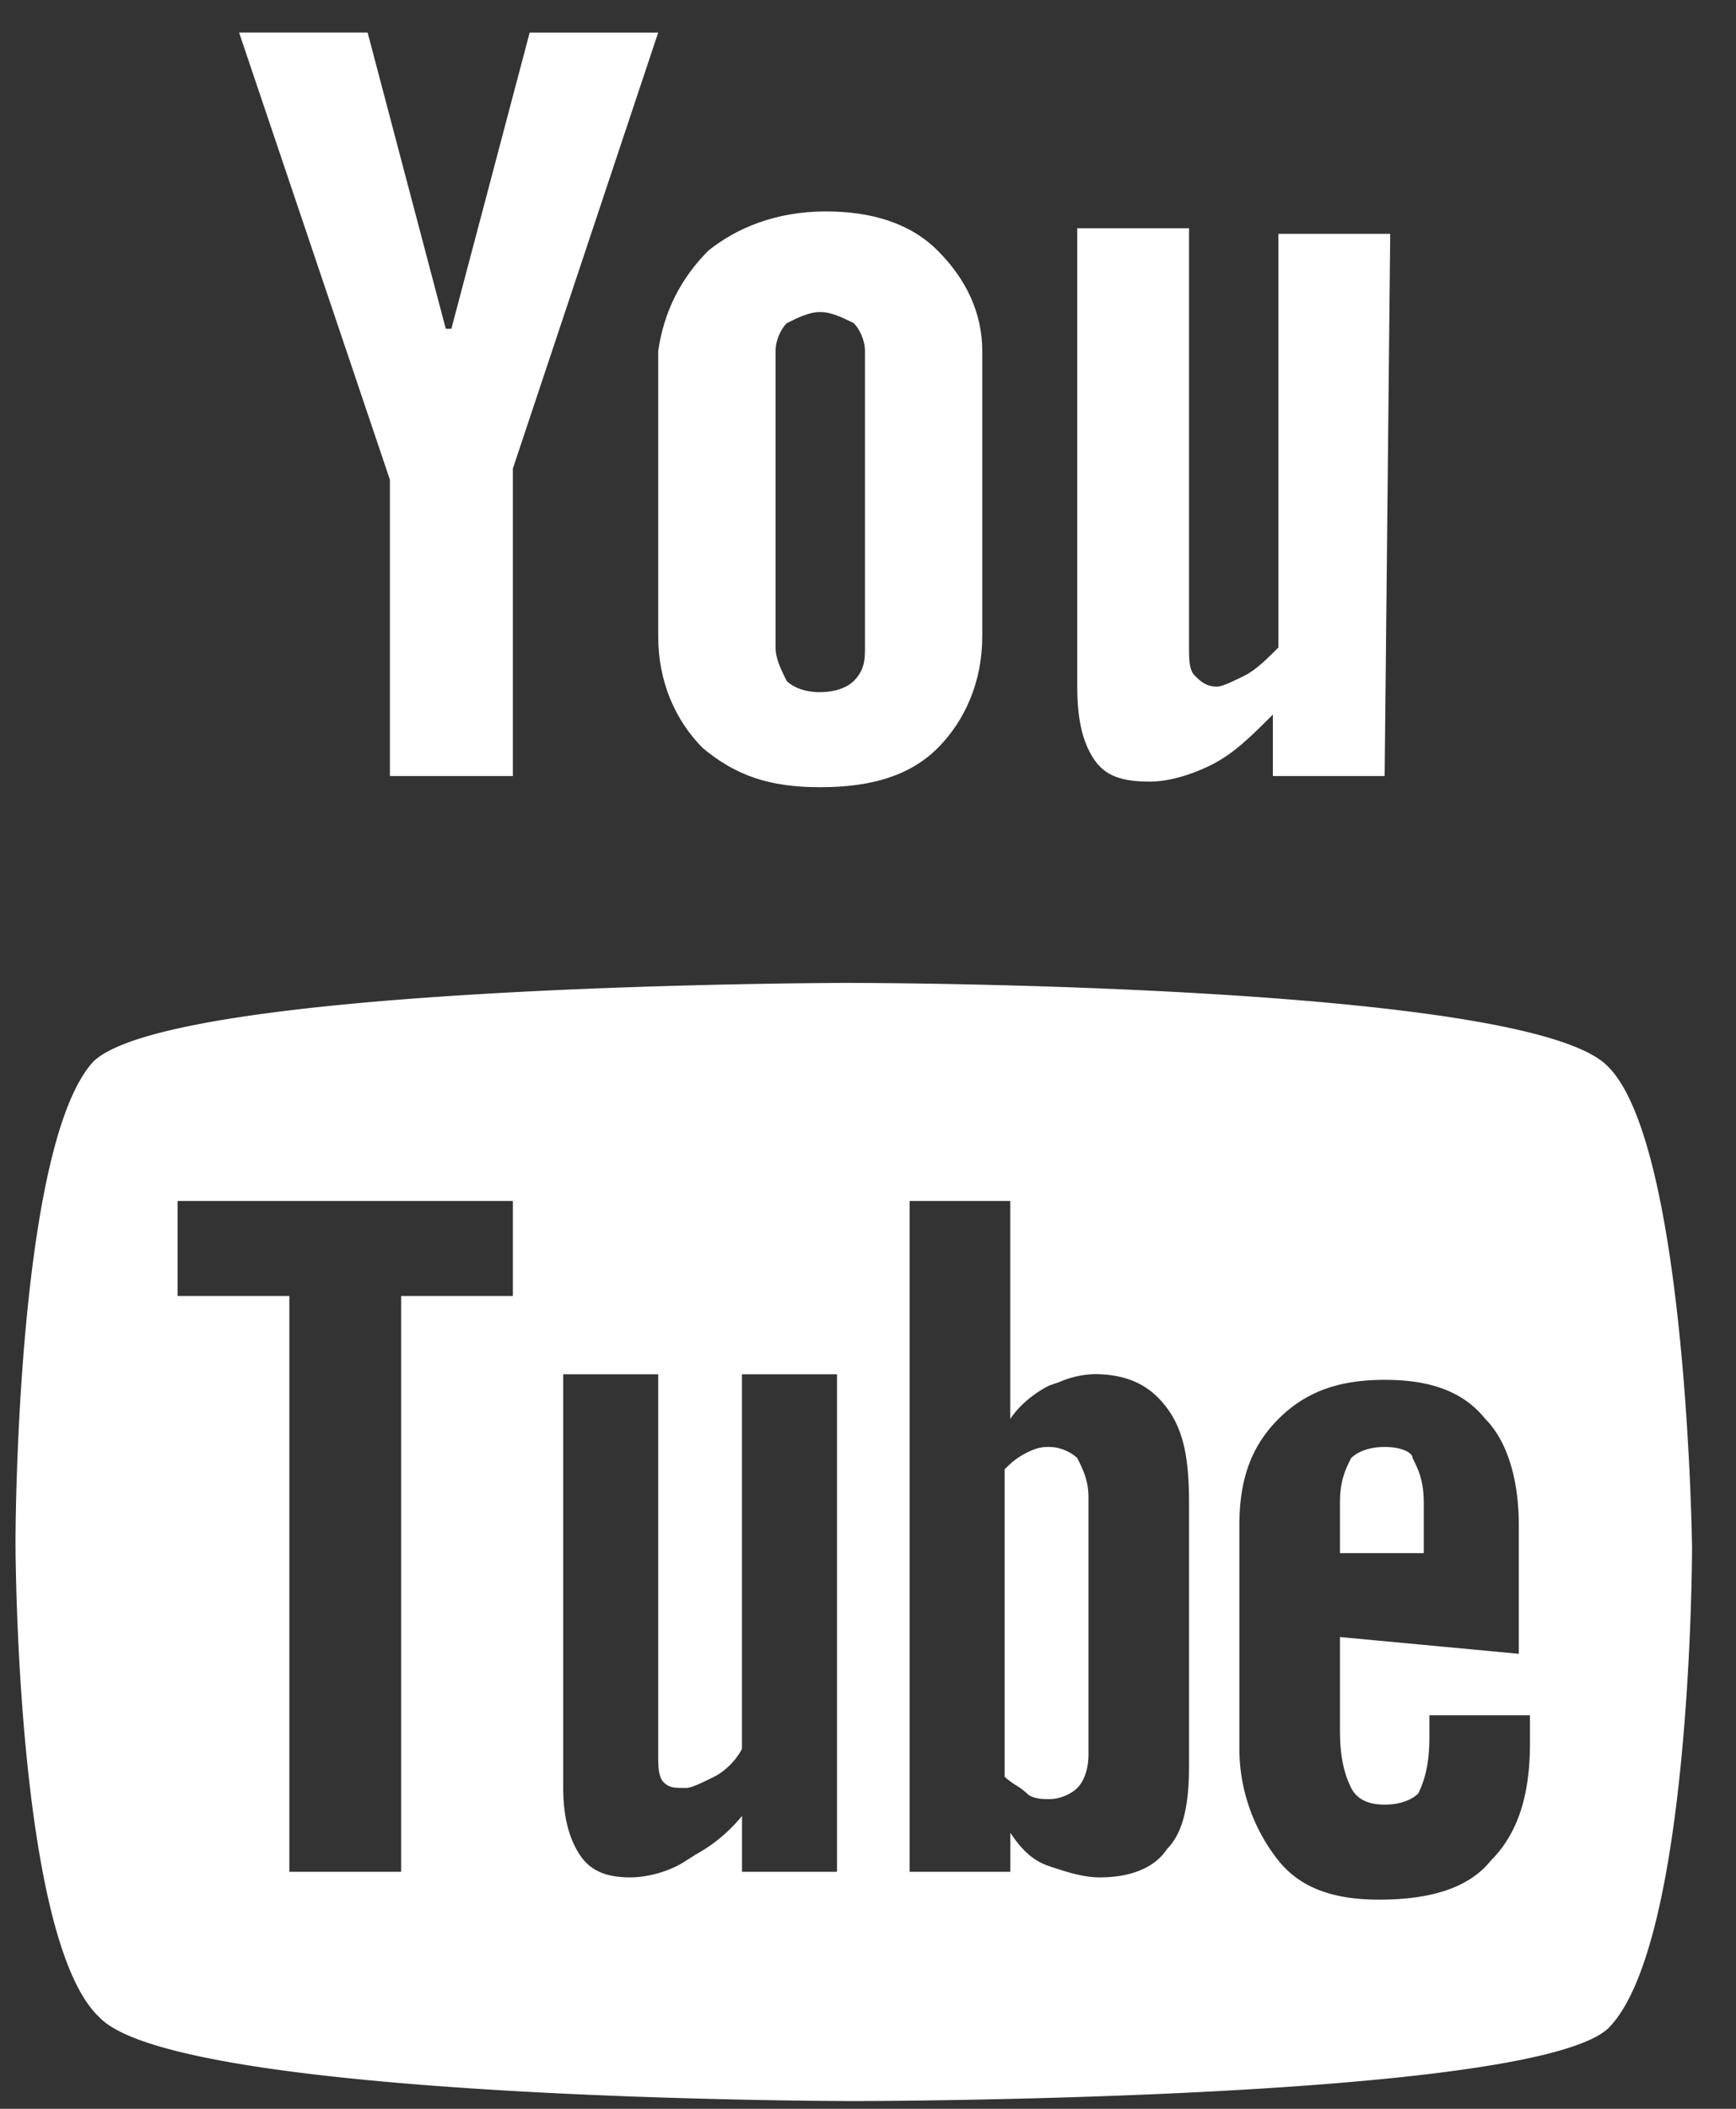 <?xml version="1.0" encoding="UTF-8"?> <svg xmlns="http://www.w3.org/2000/svg" width="28" height="34" fill="none"><rect width="100%" height="100%" fill="#333333" stroke="none"/><path fill-rule="evenodd" clip-rule="evenodd" d="M13.77 15.848s10.907 0 12.169 1.352c1.262 1.262 1.352 7.661 1.352 7.751 0 0 0 6.4-1.352 7.752-1.262 1.172-12.168 1.172-12.168 1.172s-10.907 0-12.169-1.352C.25 31.26.25 24.86.25 24.86s0-6.4 1.262-7.751c1.352-1.262 12.259-1.262 12.259-1.262zm7.842 12.078v-1.532l2.885.27V24.59c0-.721-.18-1.352-.541-1.713-.36-.45-.901-.63-1.622-.63-.722 0-1.262.18-1.713.63-.45.45-.631.992-.631 1.713v3.605c0 .721.27 1.352.63 1.803.361.45.902.63 1.623.63.812 0 1.443-.18 1.803-.63.45-.45.631-1.082.631-1.893v-.45h-1.622v.36c0 .45-.09.721-.18.901-.09.09-.271.18-.541.18s-.451-.09-.541-.27c-.09-.18-.18-.45-.18-.901zm.18-4.417c.09-.09.271-.18.541-.18s.451.09.451.18c.09.18.18.36.18.721v.811h-1.352v-.81c0-.361.09-.542.18-.722zm-2.974 6.31c-.18.27-.54.45-1.081.45-.27 0-.541-.09-.812-.18-.27-.09-.45-.27-.63-.54v.63h-1.623V19.363h1.622v3.515c.18-.27.451-.45.631-.54l.163-.056c.176-.078.366-.12.558-.127.541 0 .902.18 1.172.541.27.36.36.811.36 1.532v4.237c0 .63-.09 1.082-.36 1.352v.002zm-1.893-6.49c.18 0 .36.09.451.18.09.18.18.36.18.631v4.146c0 .27-.09.451-.18.541-.09.09-.27.18-.45.18-.09 0-.271 0-.361-.09a1.049 1.049 0 00-.177-.133l-.004-.002a1.248 1.248 0 01-.18-.135V23.69c.09-.09.18-.18.36-.27.181-.091.271-.091.361-.091zm-4.957 6.85v-.901c-.204.25-.453.46-.736.616l-.007.004-.159.101c-.27.18-.63.27-.9.27-.361 0-.632-.09-.812-.36-.18-.27-.27-.631-.27-1.082v-6.67h1.532v6.13c0 .18 0 .36.09.45.09.09.18.09.36.09.09 0 .267-.09.446-.177l.005-.003c.18-.09.36-.27.45-.45v-6.04H13.5v8.022h-1.532zm-5.498 0v-9.284h1.802v-1.532H2.864v1.532h1.803v9.284H6.47z" fill="#fff"></path><path d="M22.334 12.512H20.53v-.991c-.36.36-.631.63-.992.811-.36.18-.72.27-.991.27-.45 0-.721-.09-.902-.36-.18-.27-.27-.63-.27-1.172V3.68h1.803v6.76c0 .18 0 .36.09.45.09.09.18.18.36.18.09 0 .27-.09.451-.18.18-.09.36-.27.54-.45V3.77h1.804l-.09 8.742z" fill="#fff"></path><path fill-rule="evenodd" clip-rule="evenodd" d="M13.32 3.409c-.811 0-1.442.27-1.893.63-.45.451-.721.992-.811 1.623v4.597c0 .721.27 1.352.72 1.803.542.45 1.083.63 1.894.63.811 0 1.442-.18 1.893-.63.45-.451.72-1.082.72-1.803V5.662c0-.63-.27-1.172-.72-1.622-.451-.451-1.082-.631-1.803-.631zm-.09 7.751c-.27 0-.45-.09-.541-.18-.09-.18-.18-.36-.18-.54V5.661c0-.18.09-.36.18-.45.18-.09.36-.18.54-.18.181 0 .361.09.542.18.09.09.18.27.18.45v4.777c0 .18 0 .36-.18.541-.09.09-.27.18-.541.18z" fill="#fff"></path><path d="M5.929.524H3.856l2.433 7.211v4.777h1.983V7.555l2.344-7.03H8.543L7.28 5.301h-.09L5.929.524z" fill="#fff"></path></svg> 